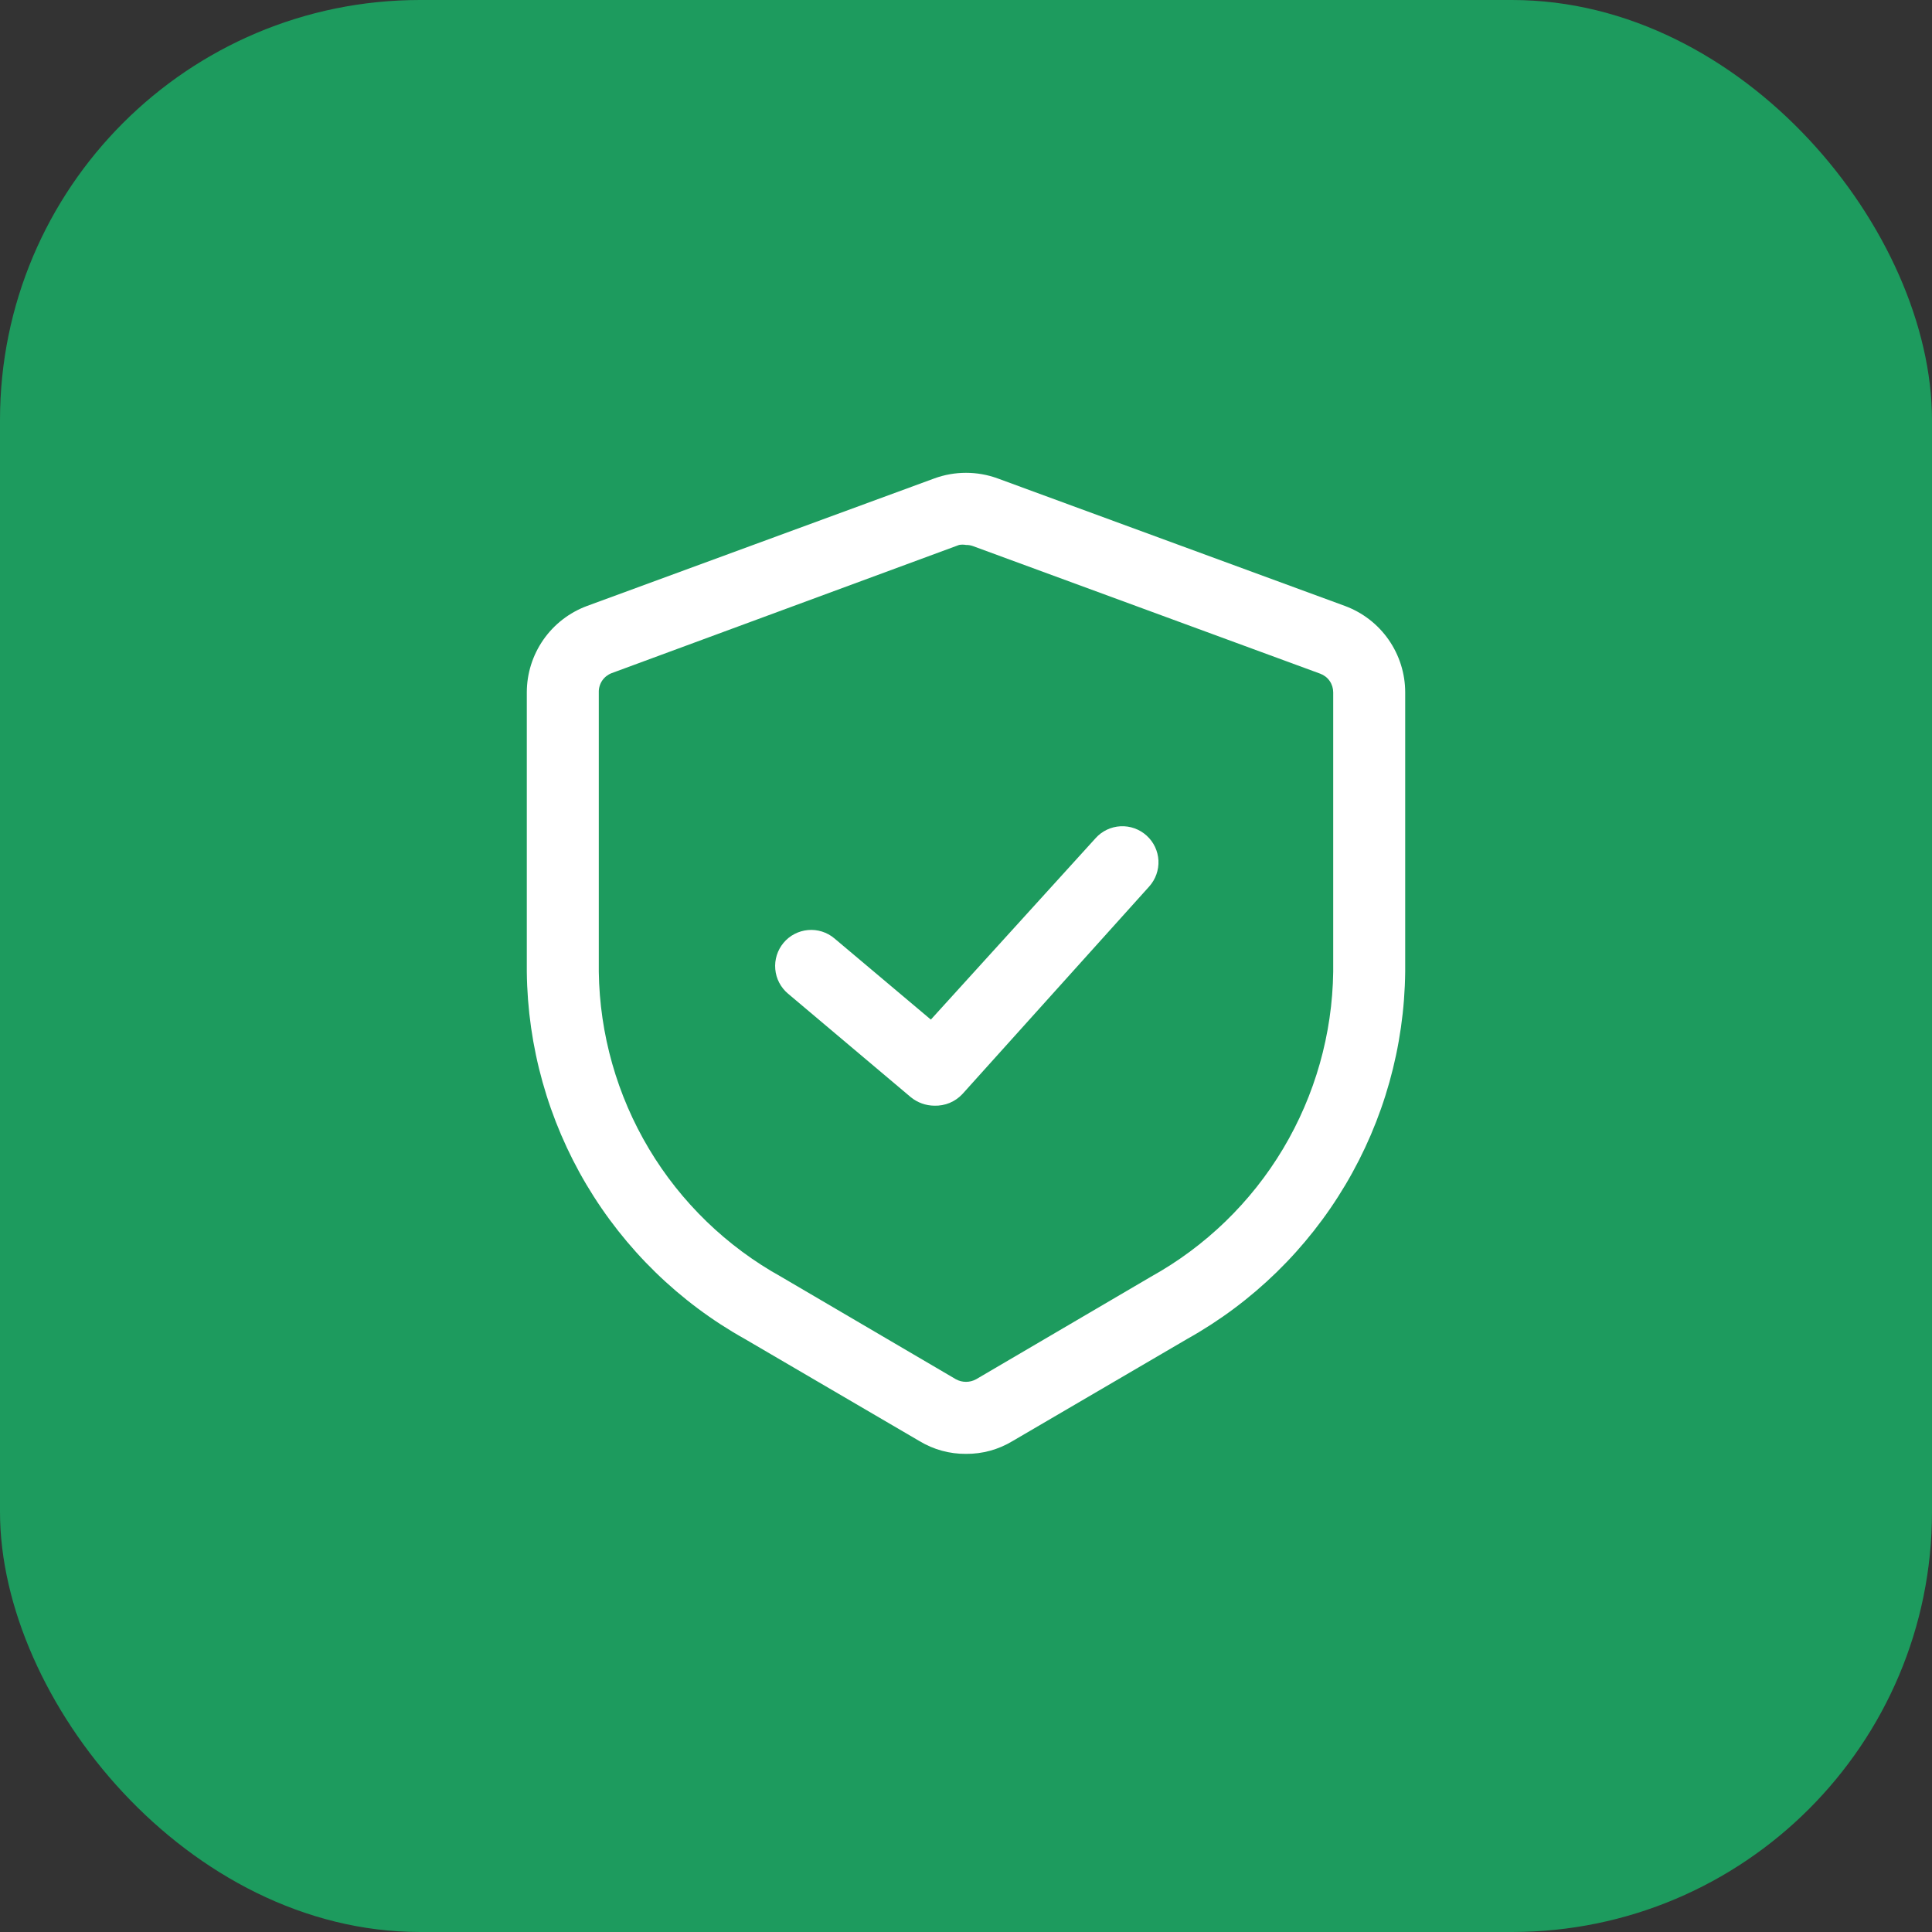 <svg width="46" height="46" viewBox="0 0 46 46" fill="none" xmlns="http://www.w3.org/2000/svg">
<rect x="0" y="0" width="46" height="46" fill="#333333" stroke="none"/>
<rect width="46" height="46" rx="10" fill="#1D9B5E"/>
<path d="M23 34.616C22.611 34.619 22.229 34.515 21.896 34.314L17.734 31.88C16.175 31.009 14.875 29.741 13.963 28.206C13.052 26.671 12.562 24.922 12.543 23.137V16.486C12.543 16.037 12.681 15.6 12.937 15.232C13.193 14.864 13.556 14.584 13.976 14.428L22.246 11.391C22.733 11.213 23.267 11.213 23.754 11.391L32.024 14.428C32.444 14.584 32.807 14.864 33.063 15.232C33.319 15.6 33.457 16.037 33.457 16.486V23.137C33.438 24.922 32.948 26.671 32.036 28.206C31.125 29.741 29.825 31.009 28.266 31.88L24.104 34.314C23.771 34.515 23.389 34.619 23 34.616ZM23 12.975C22.946 12.965 22.89 12.965 22.835 12.975L14.566 16.026C14.473 16.061 14.393 16.124 14.337 16.206C14.282 16.289 14.254 16.386 14.257 16.486V23.137C14.277 24.622 14.689 26.076 15.451 27.352C16.213 28.627 17.299 29.678 18.598 30.399L22.76 32.84C22.834 32.88 22.916 32.901 23 32.901C23.084 32.901 23.166 32.88 23.24 32.84L27.402 30.399C28.701 29.678 29.787 28.627 30.549 27.352C31.311 26.076 31.723 24.622 31.743 23.137V16.486C31.743 16.389 31.714 16.294 31.659 16.214C31.604 16.134 31.525 16.074 31.434 16.04L23.165 13.002C23.112 12.983 23.056 12.974 23 12.975Z" fill="white"/>
<path d="M22.246 26.326C22.043 26.324 21.848 26.254 21.69 26.127L18.762 23.658C18.588 23.512 18.478 23.302 18.459 23.075C18.439 22.848 18.51 22.623 18.656 22.448C18.802 22.273 19.012 22.164 19.239 22.144C19.466 22.124 19.692 22.195 19.866 22.342L22.163 24.276L26.086 19.956C26.238 19.786 26.452 19.685 26.68 19.673C26.907 19.662 27.13 19.741 27.299 19.894C27.469 20.047 27.57 20.26 27.582 20.488C27.593 20.715 27.514 20.938 27.361 21.108L22.918 26.045C22.833 26.137 22.729 26.21 22.613 26.259C22.497 26.307 22.371 26.33 22.246 26.326Z" fill="white"/>
</svg>
